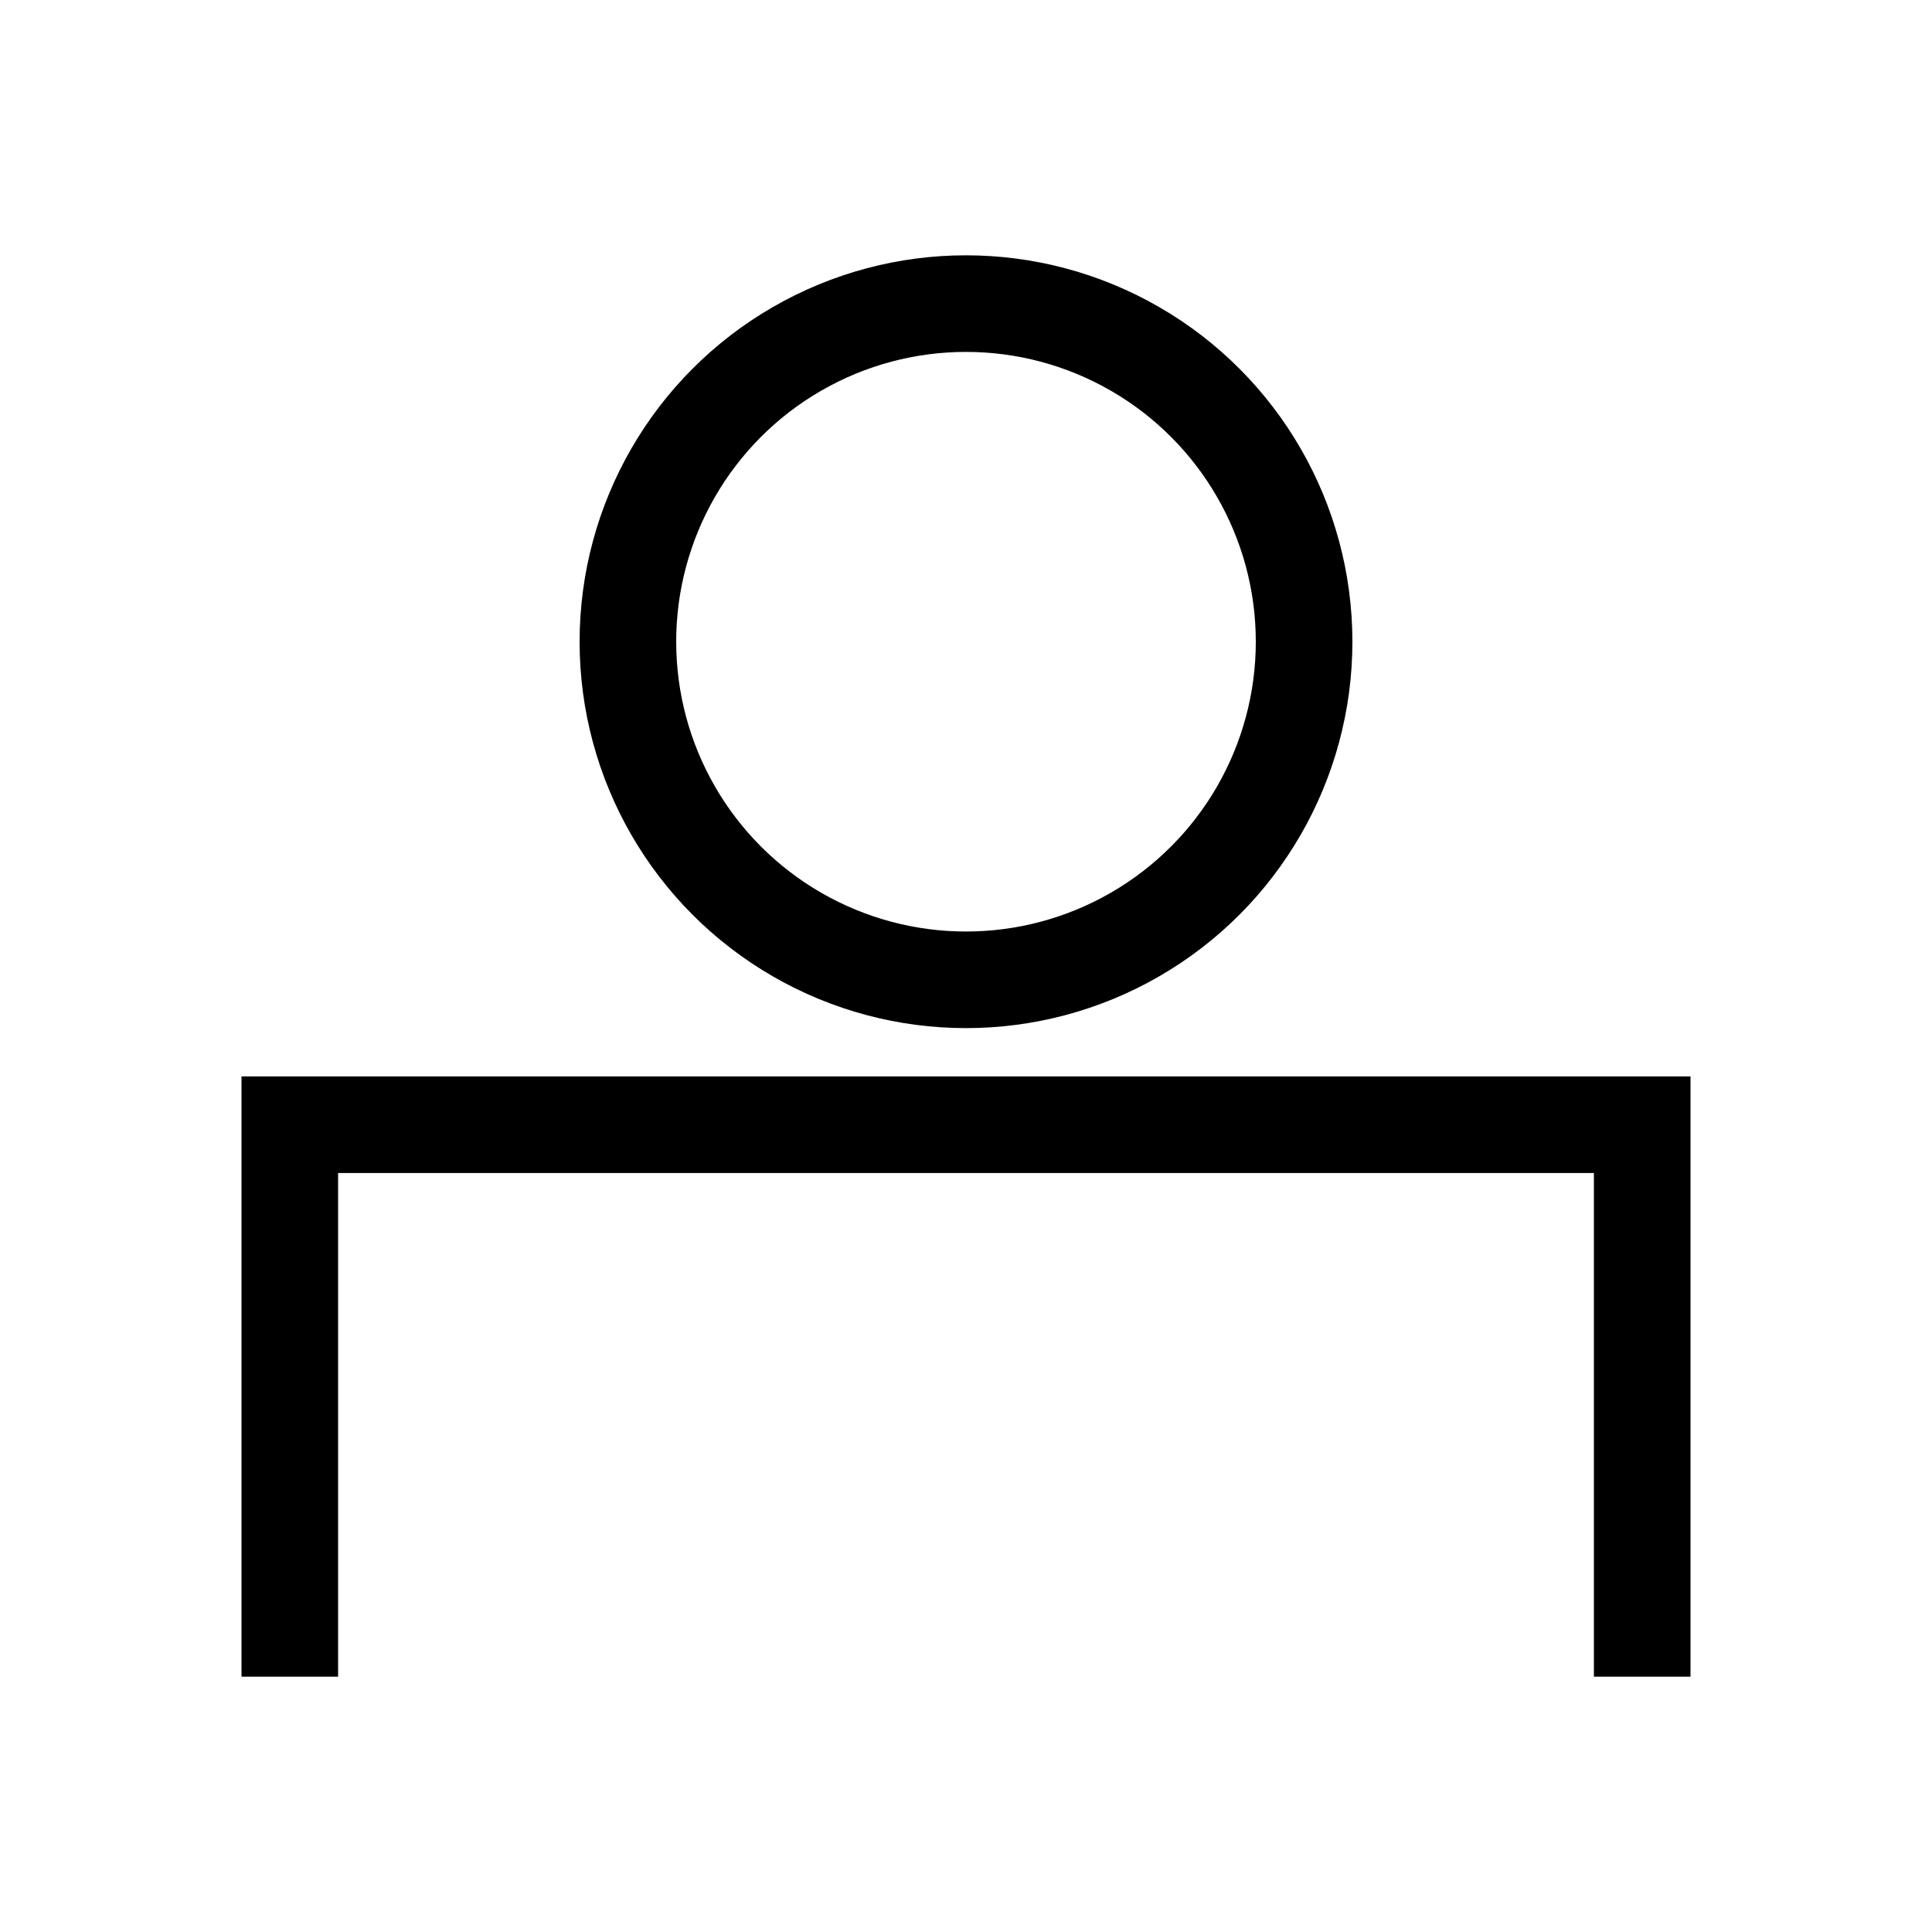 <svg width="20" height="20" viewBox="0 0 20 20" fill="none" xmlns="http://www.w3.org/2000/svg">
<rect width="20" height="20" fill="white"/>
<rect width="20" height="20" fill="white"/>
<circle cx="10" cy="6.643" r="3.5" stroke="black"/>
<path d="M17 17.357V11.643H3V17.357" stroke="black"/>
</svg>